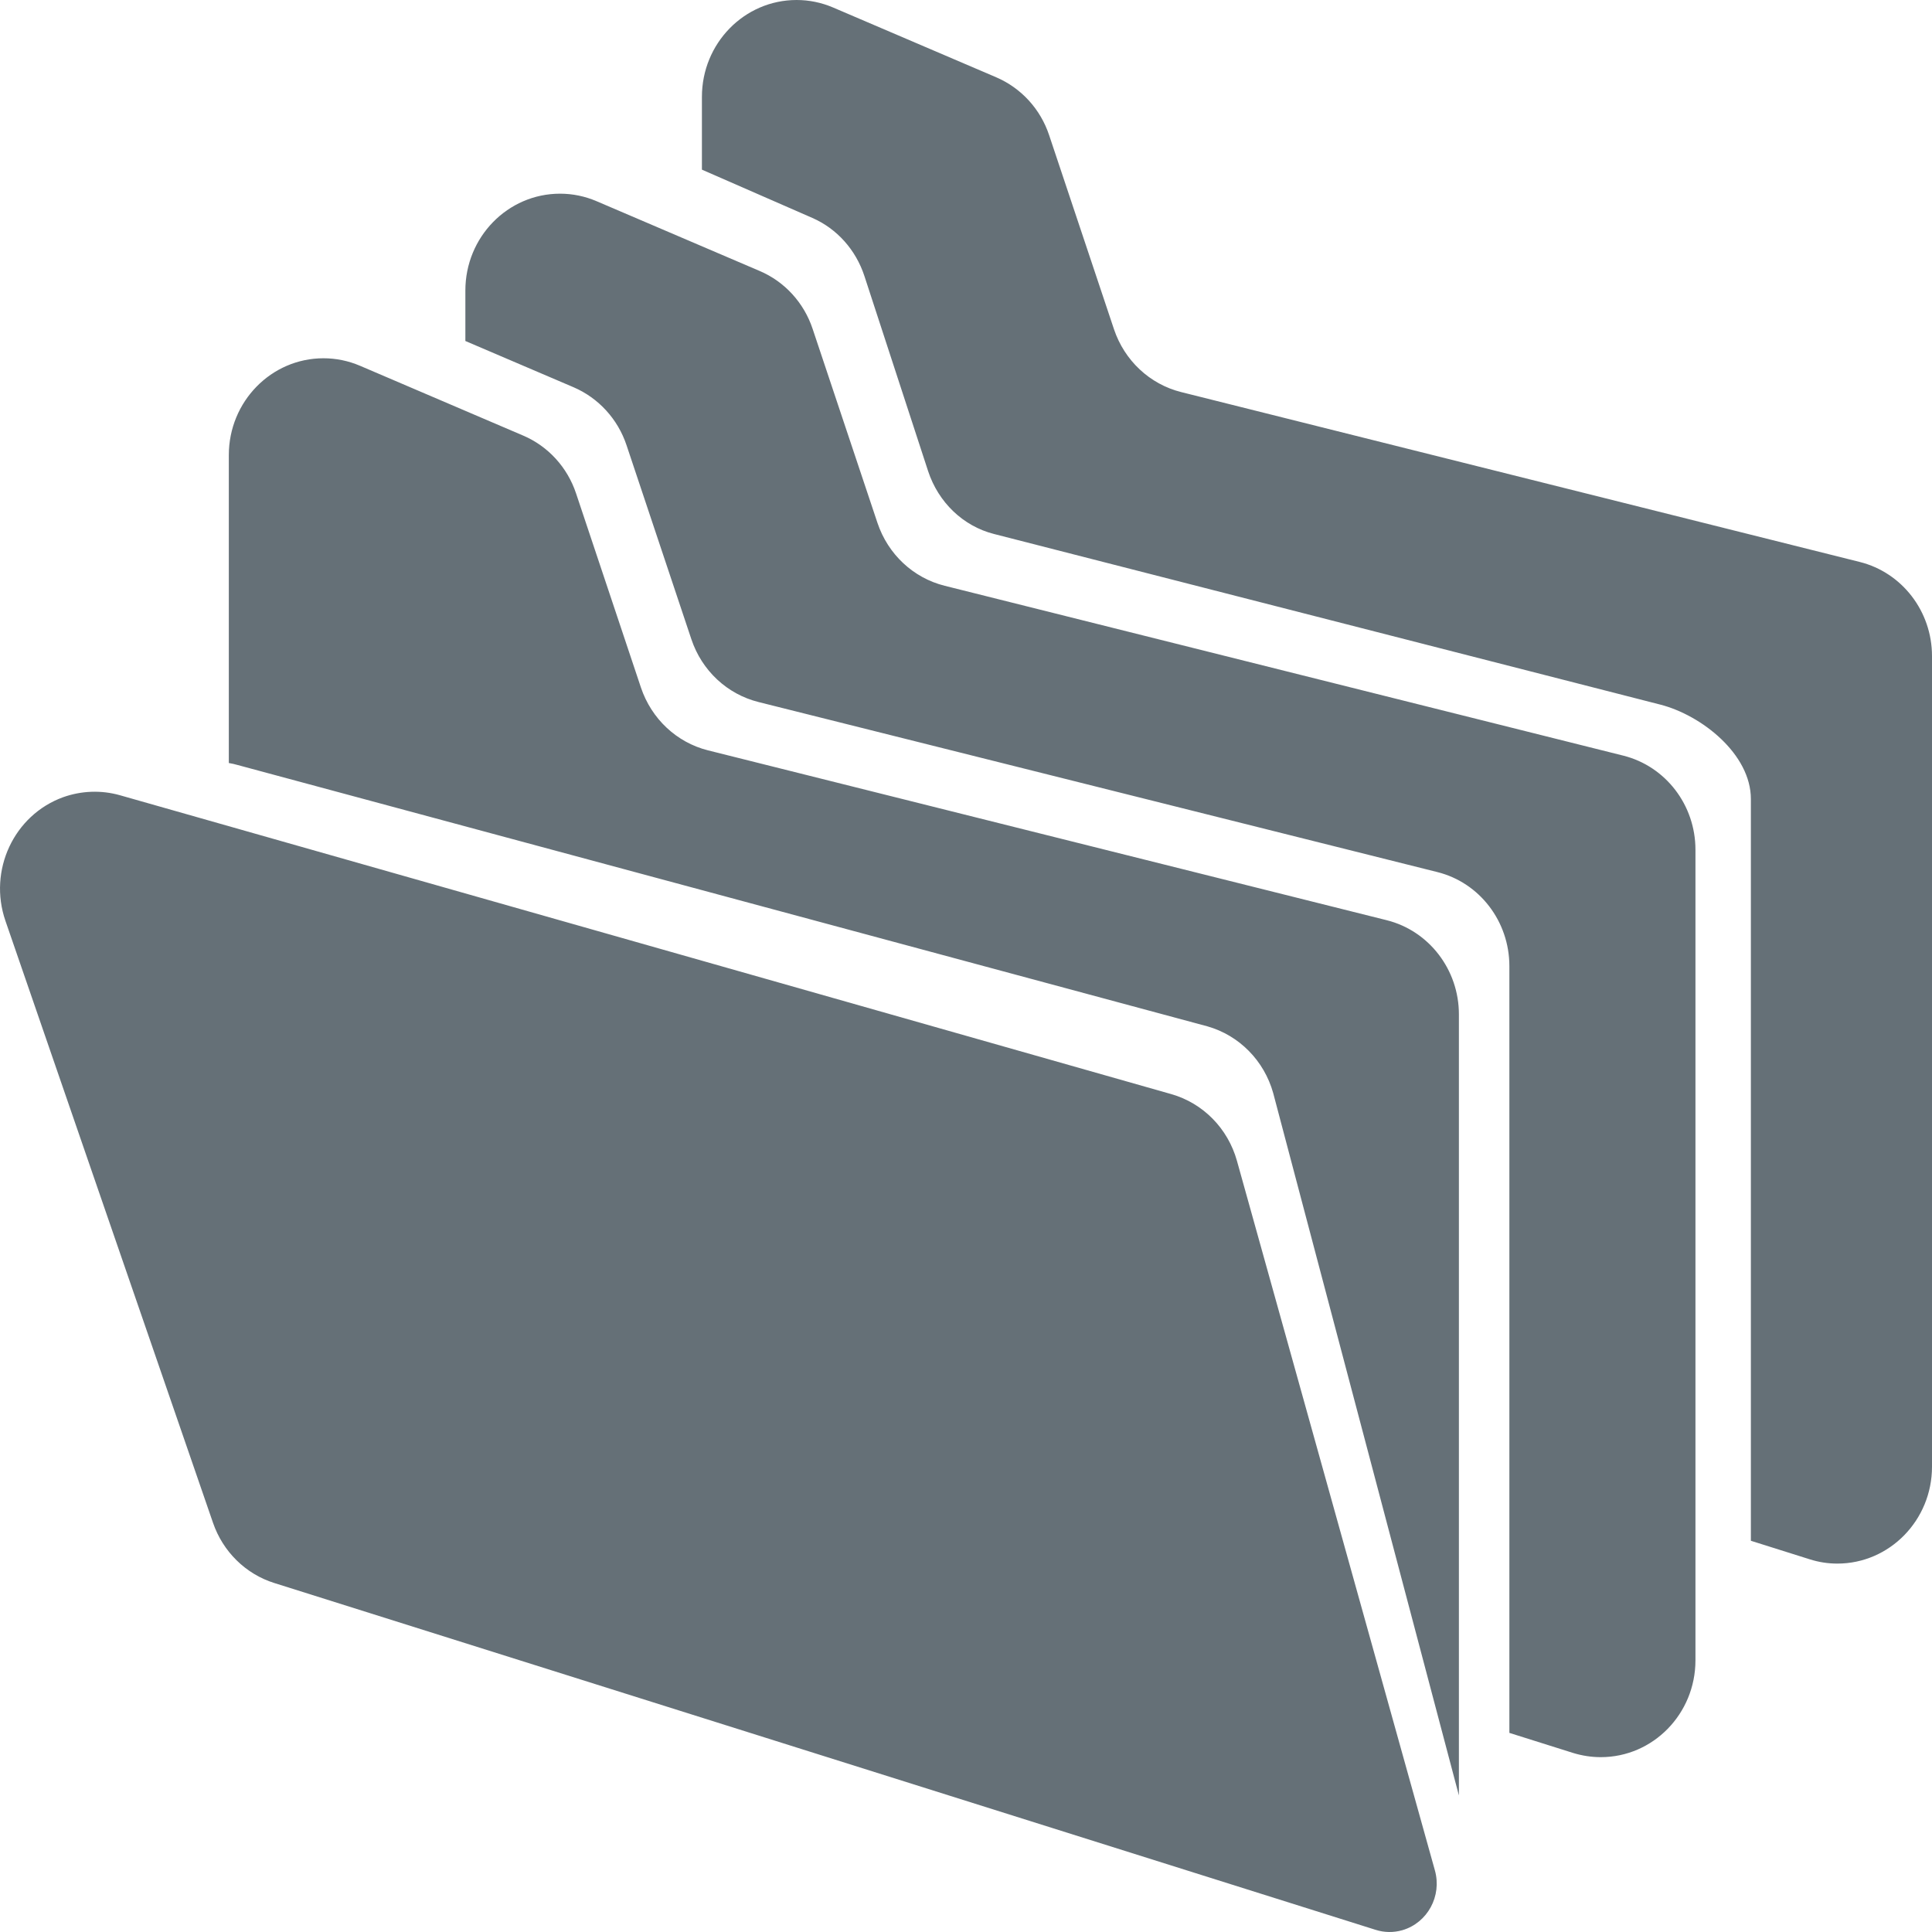 <svg width="16" height="16" viewBox="0 0 16 16" fill="none" xmlns="http://www.w3.org/2000/svg">
<g clip-path="url(#clip0)">
<path fill-rule="evenodd" clip-rule="evenodd" d="M6.899 0.062L8.25 0.64C8.457 0.729 8.617 0.903 8.689 1.121L9.226 2.728C9.313 2.986 9.522 3.182 9.782 3.247L15.402 4.654C15.753 4.742 16 5.064 16 5.433V12.147C16 12.589 15.649 12.949 15.216 12.949C15.138 12.949 15.061 12.937 14.986 12.913L14.5 12.76V6.617C14.5 6.246 14.093 5.923 13.749 5.835L8.231 4.422C7.976 4.357 7.771 4.16 7.686 3.901L7.159 2.287C7.088 2.069 6.931 1.894 6.728 1.805L5.813 1.405V0.802C5.813 0.359 6.164 0 6.597 0C6.701 0 6.803 0.021 6.899 0.062ZM6.291 2.244L4.94 1.666C4.844 1.625 4.742 1.604 4.638 1.604C4.205 1.604 3.854 1.963 3.854 2.406V2.824L4.75 3.207C4.957 3.296 5.117 3.471 5.189 3.688L5.726 5.295C5.813 5.554 6.022 5.749 6.282 5.814L11.903 7.222C12.253 7.309 12.5 7.631 12.5 8.001V14.351L13.027 14.517C13.102 14.54 13.179 14.552 13.257 14.552C13.69 14.552 14.041 14.193 14.041 13.75V7.037C14.041 6.667 13.794 6.346 13.444 6.258L7.823 4.851C7.563 4.786 7.354 4.59 7.267 4.331L6.73 2.724C6.658 2.507 6.498 2.332 6.291 2.244ZM4.332 3.607L2.981 3.029C2.885 2.988 2.782 2.967 2.679 2.967C2.246 2.967 1.895 3.326 1.895 3.769V6.319C1.92 6.323 1.946 6.329 1.97 6.336L10 8.5C10.263 8.575 10.469 8.784 10.544 9.052L12.082 14.869V8.4C12.082 8.031 11.835 7.709 11.485 7.621L5.863 6.214C5.604 6.149 5.395 5.953 5.308 5.694L4.771 4.087C4.699 3.87 4.539 3.695 4.332 3.607ZM9.7 9.061L0.994 6.586C0.839 6.542 0.675 6.548 0.523 6.602C0.115 6.75 -0.099 7.208 0.045 7.626L1.764 12.611C1.846 12.85 2.035 13.036 2.272 13.11L11.392 15.982C11.464 16.005 11.541 16.006 11.614 15.985C11.822 15.924 11.943 15.702 11.883 15.489L10.244 9.614C10.169 9.345 9.963 9.136 9.7 9.061Z" fill="#657077"/>
</g>
<defs>
<clipPath id="clip0">
<rect width="16" height="16" fill="white"/>
</clipPath>
</defs>
</svg>
